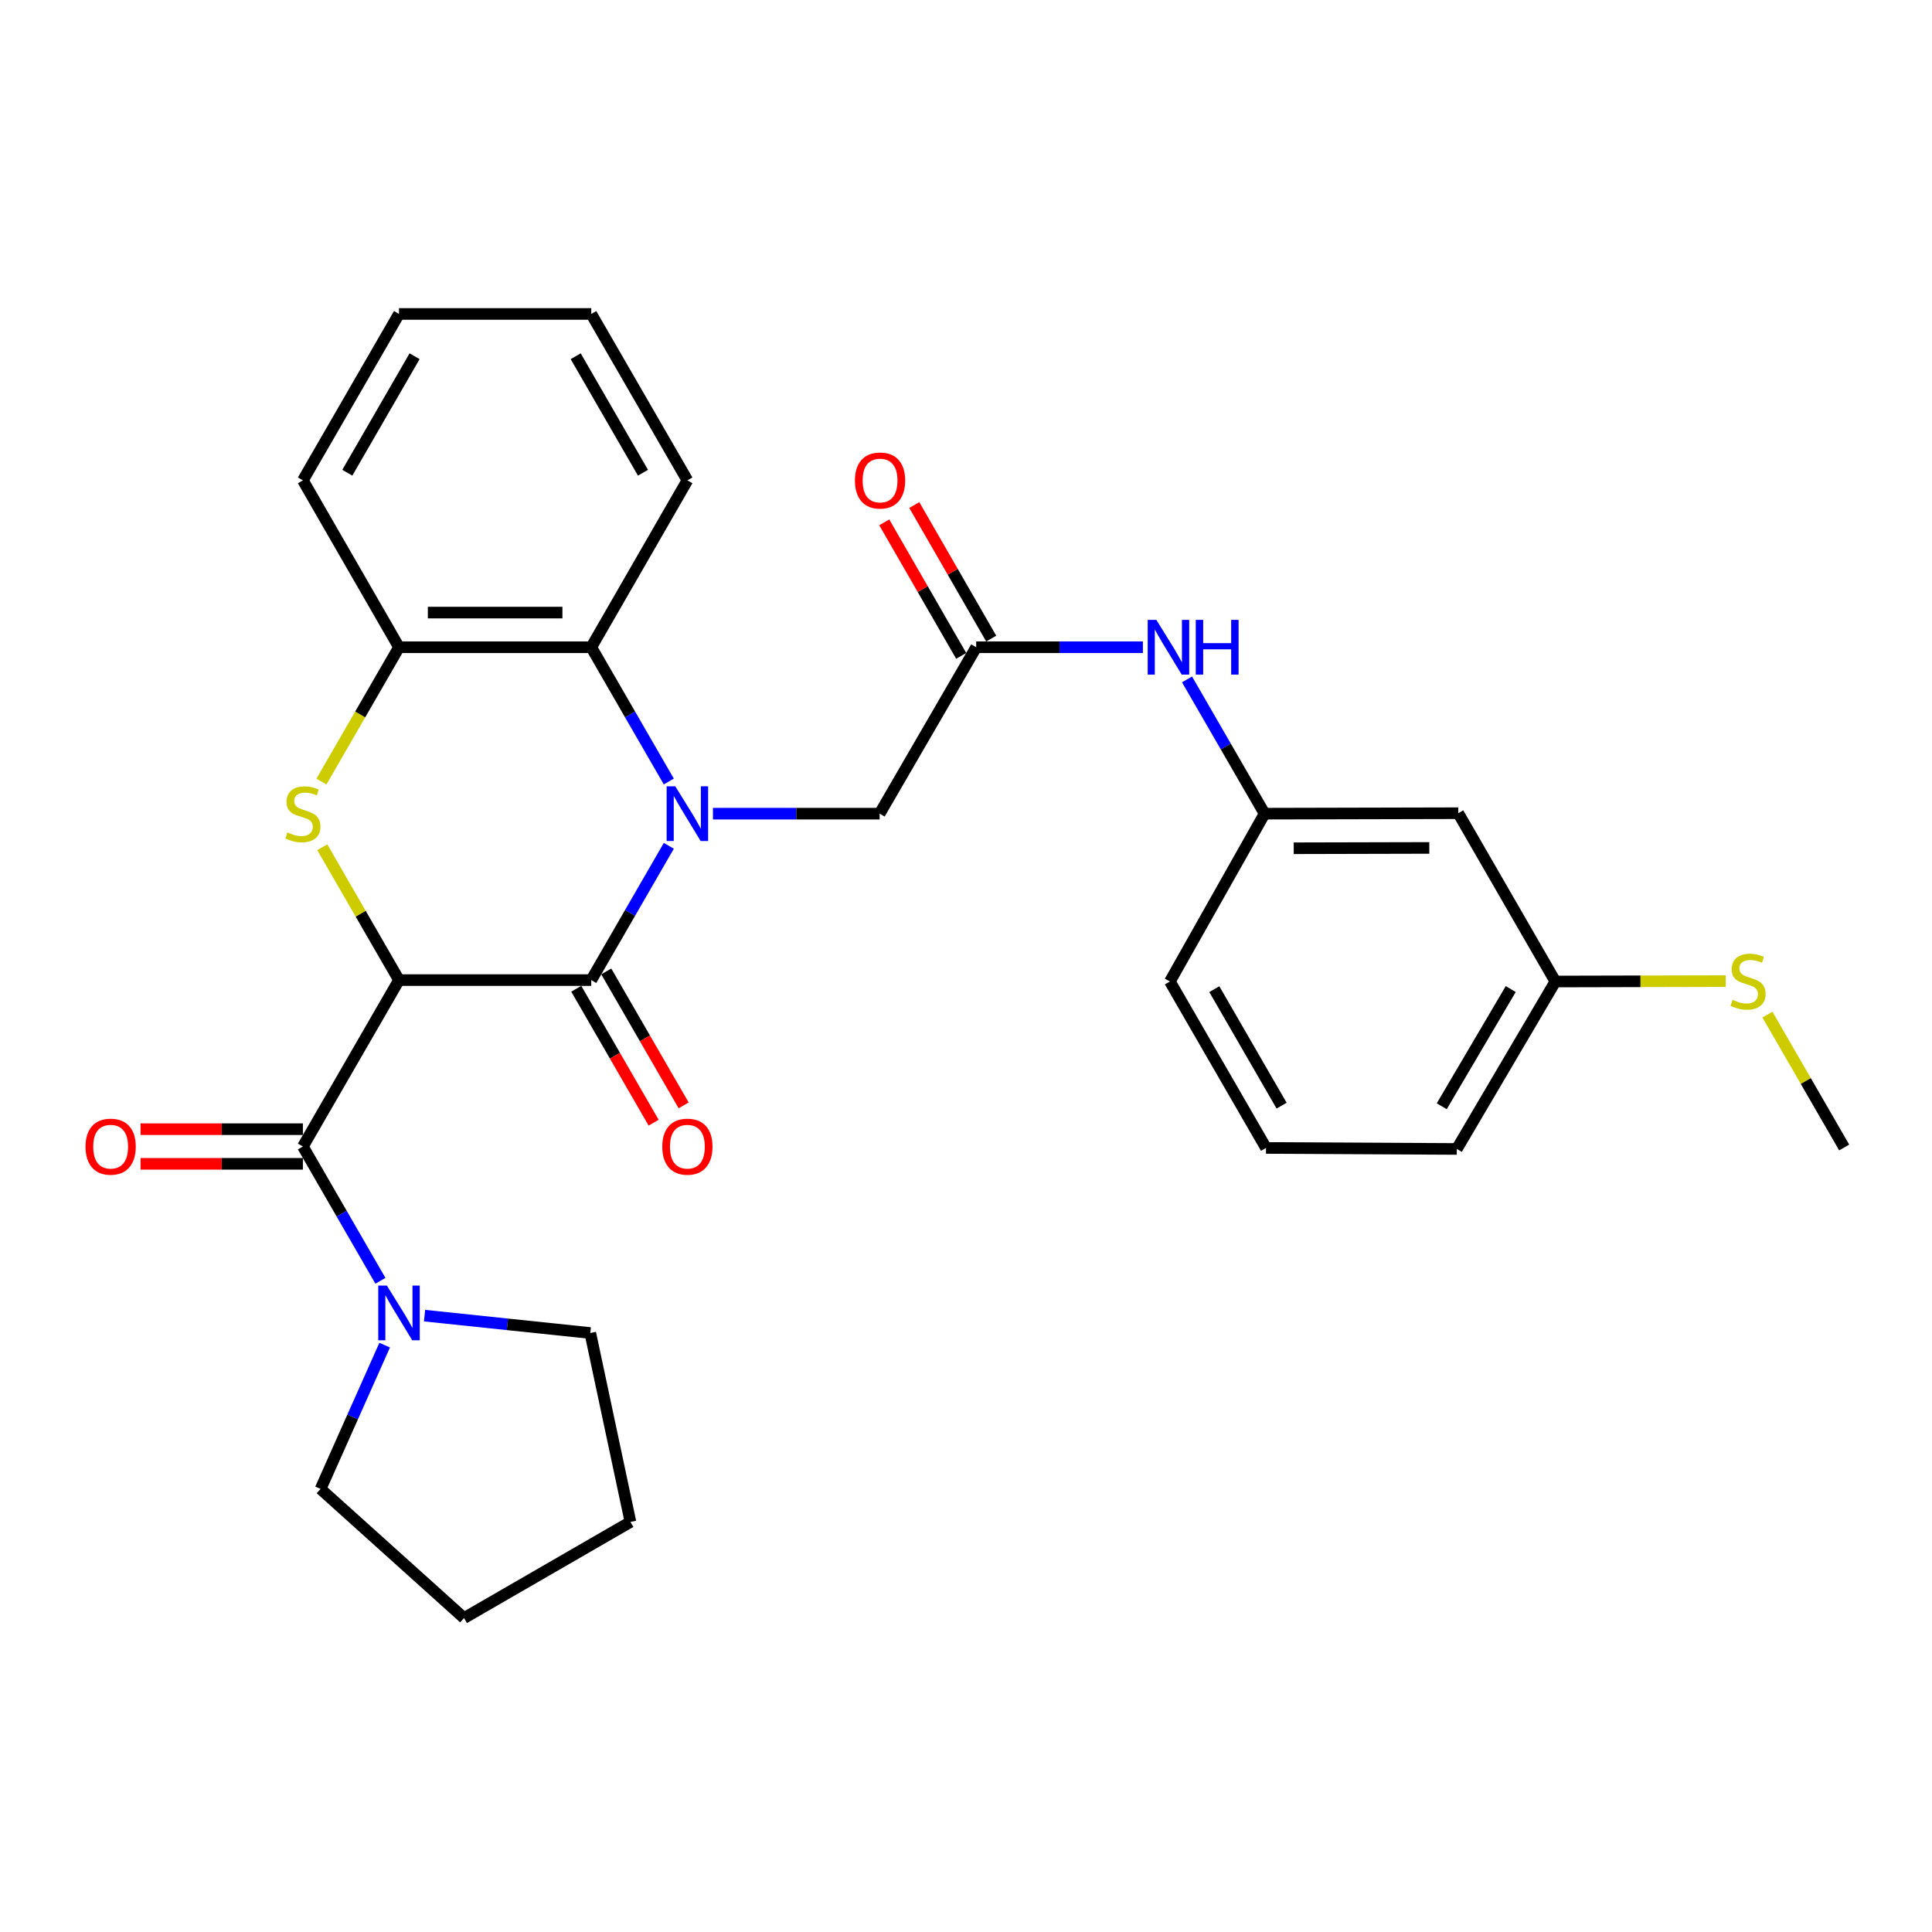 <?xml version='1.0' encoding='iso-8859-1'?>
<svg version='1.1' baseProfile='full'
              xmlns='http://www.w3.org/2000/svg'
                      xmlns:rdkit='http://www.rdkit.org/xml'
                      xmlns:xlink='http://www.w3.org/1999/xlink'
                  xml:space='preserve'
width='1000px' height='1000px' viewBox='0 0 1000 1000'>
<!-- END OF HEADER -->
<rect style='opacity:1.0;fill:#FFFFFF;stroke:none' width='1000' height='1000' x='0' y='0'> </rect>
<path class='bond-1' d='M 206.521,507.293 L 306.038,507.293' style='fill:none;fill-rule:evenodd;stroke:#000000;stroke-width:6px;stroke-linecap:butt;stroke-linejoin:miter;stroke-opacity:1' />
<path class='bond-2' d='M 206.521,507.293 L 186.664,472.908' style='fill:none;fill-rule:evenodd;stroke:#000000;stroke-width:6px;stroke-linecap:butt;stroke-linejoin:miter;stroke-opacity:1' />
<path class='bond-2' d='M 186.664,472.908 L 166.807,438.522' style='fill:none;fill-rule:evenodd;stroke:#CCCC00;stroke-width:6px;stroke-linecap:butt;stroke-linejoin:miter;stroke-opacity:1' />
<path class='bond-3' d='M 206.521,507.293 L 156.778,593.43' style='fill:none;fill-rule:evenodd;stroke:#000000;stroke-width:6px;stroke-linecap:butt;stroke-linejoin:miter;stroke-opacity:1' />
<path class='bond-0' d='M 346.176,437.803 L 326.107,472.548' style='fill:none;fill-rule:evenodd;stroke:#0000FF;stroke-width:6px;stroke-linecap:butt;stroke-linejoin:miter;stroke-opacity:1' />
<path class='bond-0' d='M 326.107,472.548 L 306.038,507.293' style='fill:none;fill-rule:evenodd;stroke:#000000;stroke-width:6px;stroke-linecap:butt;stroke-linejoin:miter;stroke-opacity:1' />
<path class='bond-7' d='M 369.019,421.156 L 412.158,421.156' style='fill:none;fill-rule:evenodd;stroke:#0000FF;stroke-width:6px;stroke-linecap:butt;stroke-linejoin:miter;stroke-opacity:1' />
<path class='bond-7' d='M 412.158,421.156 L 455.298,421.156' style='fill:none;fill-rule:evenodd;stroke:#000000;stroke-width:6px;stroke-linecap:butt;stroke-linejoin:miter;stroke-opacity:1' />
<path class='bond-29' d='M 346.177,404.509 L 326.107,369.759' style='fill:none;fill-rule:evenodd;stroke:#0000FF;stroke-width:6px;stroke-linecap:butt;stroke-linejoin:miter;stroke-opacity:1' />
<path class='bond-29' d='M 326.107,369.759 L 306.038,335.009' style='fill:none;fill-rule:evenodd;stroke:#000000;stroke-width:6px;stroke-linecap:butt;stroke-linejoin:miter;stroke-opacity:1' />
<path class='bond-10' d='M 298.273,511.777 L 318.296,546.442' style='fill:none;fill-rule:evenodd;stroke:#000000;stroke-width:6px;stroke-linecap:butt;stroke-linejoin:miter;stroke-opacity:1' />
<path class='bond-10' d='M 318.296,546.442 L 338.319,581.107' style='fill:none;fill-rule:evenodd;stroke:#FF0000;stroke-width:6px;stroke-linecap:butt;stroke-linejoin:miter;stroke-opacity:1' />
<path class='bond-10' d='M 313.802,502.808 L 333.825,537.473' style='fill:none;fill-rule:evenodd;stroke:#000000;stroke-width:6px;stroke-linecap:butt;stroke-linejoin:miter;stroke-opacity:1' />
<path class='bond-10' d='M 333.825,537.473 L 353.848,572.138' style='fill:none;fill-rule:evenodd;stroke:#FF0000;stroke-width:6px;stroke-linecap:butt;stroke-linejoin:miter;stroke-opacity:1' />
<path class='bond-5' d='M 166.367,404.549 L 186.444,369.779' style='fill:none;fill-rule:evenodd;stroke:#CCCC00;stroke-width:6px;stroke-linecap:butt;stroke-linejoin:miter;stroke-opacity:1' />
<path class='bond-5' d='M 186.444,369.779 L 206.521,335.009' style='fill:none;fill-rule:evenodd;stroke:#000000;stroke-width:6px;stroke-linecap:butt;stroke-linejoin:miter;stroke-opacity:1' />
<path class='bond-6' d='M 156.778,593.43 L 176.844,628.184' style='fill:none;fill-rule:evenodd;stroke:#000000;stroke-width:6px;stroke-linecap:butt;stroke-linejoin:miter;stroke-opacity:1' />
<path class='bond-6' d='M 176.844,628.184 L 196.91,662.939' style='fill:none;fill-rule:evenodd;stroke:#0000FF;stroke-width:6px;stroke-linecap:butt;stroke-linejoin:miter;stroke-opacity:1' />
<path class='bond-11' d='M 156.778,584.463 L 114.768,584.463' style='fill:none;fill-rule:evenodd;stroke:#000000;stroke-width:6px;stroke-linecap:butt;stroke-linejoin:miter;stroke-opacity:1' />
<path class='bond-11' d='M 114.768,584.463 L 72.758,584.463' style='fill:none;fill-rule:evenodd;stroke:#FF0000;stroke-width:6px;stroke-linecap:butt;stroke-linejoin:miter;stroke-opacity:1' />
<path class='bond-11' d='M 156.778,602.396 L 114.768,602.396' style='fill:none;fill-rule:evenodd;stroke:#000000;stroke-width:6px;stroke-linecap:butt;stroke-linejoin:miter;stroke-opacity:1' />
<path class='bond-11' d='M 114.768,602.396 L 72.758,602.396' style='fill:none;fill-rule:evenodd;stroke:#FF0000;stroke-width:6px;stroke-linecap:butt;stroke-linejoin:miter;stroke-opacity:1' />
<path class='bond-4' d='M 306.038,335.009 L 206.521,335.009' style='fill:none;fill-rule:evenodd;stroke:#000000;stroke-width:6px;stroke-linecap:butt;stroke-linejoin:miter;stroke-opacity:1' />
<path class='bond-4' d='M 291.11,317.076 L 221.448,317.076' style='fill:none;fill-rule:evenodd;stroke:#000000;stroke-width:6px;stroke-linecap:butt;stroke-linejoin:miter;stroke-opacity:1' />
<path class='bond-19' d='M 306.038,335.009 L 355.791,248.633' style='fill:none;fill-rule:evenodd;stroke:#000000;stroke-width:6px;stroke-linecap:butt;stroke-linejoin:miter;stroke-opacity:1' />
<path class='bond-20' d='M 206.521,335.009 L 156.778,248.633' style='fill:none;fill-rule:evenodd;stroke:#000000;stroke-width:6px;stroke-linecap:butt;stroke-linejoin:miter;stroke-opacity:1' />
<path class='bond-17' d='M 219.75,680.973 L 262.64,685.47' style='fill:none;fill-rule:evenodd;stroke:#0000FF;stroke-width:6px;stroke-linecap:butt;stroke-linejoin:miter;stroke-opacity:1' />
<path class='bond-17' d='M 262.64,685.47 L 305.53,689.968' style='fill:none;fill-rule:evenodd;stroke:#000000;stroke-width:6px;stroke-linecap:butt;stroke-linejoin:miter;stroke-opacity:1' />
<path class='bond-18' d='M 199.099,696.24 L 182.511,733.457' style='fill:none;fill-rule:evenodd;stroke:#0000FF;stroke-width:6px;stroke-linecap:butt;stroke-linejoin:miter;stroke-opacity:1' />
<path class='bond-18' d='M 182.511,733.457 L 165.923,770.675' style='fill:none;fill-rule:evenodd;stroke:#000000;stroke-width:6px;stroke-linecap:butt;stroke-linejoin:miter;stroke-opacity:1' />
<path class='bond-8' d='M 455.298,421.156 L 505.28,335.009' style='fill:none;fill-rule:evenodd;stroke:#000000;stroke-width:6px;stroke-linecap:butt;stroke-linejoin:miter;stroke-opacity:1' />
<path class='bond-9' d='M 505.28,335.009 L 548.42,335.009' style='fill:none;fill-rule:evenodd;stroke:#000000;stroke-width:6px;stroke-linecap:butt;stroke-linejoin:miter;stroke-opacity:1' />
<path class='bond-9' d='M 548.42,335.009 L 591.56,335.009' style='fill:none;fill-rule:evenodd;stroke:#0000FF;stroke-width:6px;stroke-linecap:butt;stroke-linejoin:miter;stroke-opacity:1' />
<path class='bond-13' d='M 513.05,330.533 L 493.138,295.971' style='fill:none;fill-rule:evenodd;stroke:#000000;stroke-width:6px;stroke-linecap:butt;stroke-linejoin:miter;stroke-opacity:1' />
<path class='bond-13' d='M 493.138,295.971 L 473.226,261.409' style='fill:none;fill-rule:evenodd;stroke:#FF0000;stroke-width:6px;stroke-linecap:butt;stroke-linejoin:miter;stroke-opacity:1' />
<path class='bond-13' d='M 497.511,339.485 L 477.599,304.923' style='fill:none;fill-rule:evenodd;stroke:#000000;stroke-width:6px;stroke-linecap:butt;stroke-linejoin:miter;stroke-opacity:1' />
<path class='bond-13' d='M 477.599,304.923 L 457.687,270.361' style='fill:none;fill-rule:evenodd;stroke:#FF0000;stroke-width:6px;stroke-linecap:butt;stroke-linejoin:miter;stroke-opacity:1' />
<path class='bond-12' d='M 614.404,351.656 L 634.477,386.406' style='fill:none;fill-rule:evenodd;stroke:#0000FF;stroke-width:6px;stroke-linecap:butt;stroke-linejoin:miter;stroke-opacity:1' />
<path class='bond-12' d='M 634.477,386.406 L 654.551,421.156' style='fill:none;fill-rule:evenodd;stroke:#000000;stroke-width:6px;stroke-linecap:butt;stroke-linejoin:miter;stroke-opacity:1' />
<path class='bond-14' d='M 654.551,421.156 L 754.795,420.917' style='fill:none;fill-rule:evenodd;stroke:#000000;stroke-width:6px;stroke-linecap:butt;stroke-linejoin:miter;stroke-opacity:1' />
<path class='bond-14' d='M 669.63,439.053 L 739.801,438.885' style='fill:none;fill-rule:evenodd;stroke:#000000;stroke-width:6px;stroke-linecap:butt;stroke-linejoin:miter;stroke-opacity:1' />
<path class='bond-22' d='M 654.551,421.156 L 605.534,508.03' style='fill:none;fill-rule:evenodd;stroke:#000000;stroke-width:6px;stroke-linecap:butt;stroke-linejoin:miter;stroke-opacity:1' />
<path class='bond-15' d='M 754.795,420.917 L 805.056,508.03' style='fill:none;fill-rule:evenodd;stroke:#000000;stroke-width:6px;stroke-linecap:butt;stroke-linejoin:miter;stroke-opacity:1' />
<path class='bond-16' d='M 805.056,508.03 L 849.137,507.924' style='fill:none;fill-rule:evenodd;stroke:#000000;stroke-width:6px;stroke-linecap:butt;stroke-linejoin:miter;stroke-opacity:1' />
<path class='bond-16' d='M 849.137,507.924 L 893.219,507.819' style='fill:none;fill-rule:evenodd;stroke:#CCCC00;stroke-width:6px;stroke-linecap:butt;stroke-linejoin:miter;stroke-opacity:1' />
<path class='bond-32' d='M 805.056,508.03 L 754.047,594.695' style='fill:none;fill-rule:evenodd;stroke:#000000;stroke-width:6px;stroke-linecap:butt;stroke-linejoin:miter;stroke-opacity:1' />
<path class='bond-32' d='M 781.95,511.933 L 746.244,572.599' style='fill:none;fill-rule:evenodd;stroke:#000000;stroke-width:6px;stroke-linecap:butt;stroke-linejoin:miter;stroke-opacity:1' />
<path class='bond-24' d='M 914.822,525.158 L 934.684,559.548' style='fill:none;fill-rule:evenodd;stroke:#CCCC00;stroke-width:6px;stroke-linecap:butt;stroke-linejoin:miter;stroke-opacity:1' />
<path class='bond-24' d='M 934.684,559.548 L 954.545,593.938' style='fill:none;fill-rule:evenodd;stroke:#000000;stroke-width:6px;stroke-linecap:butt;stroke-linejoin:miter;stroke-opacity:1' />
<path class='bond-25' d='M 305.53,689.968 L 326.322,787.751' style='fill:none;fill-rule:evenodd;stroke:#000000;stroke-width:6px;stroke-linecap:butt;stroke-linejoin:miter;stroke-opacity:1' />
<path class='bond-26' d='M 165.923,770.675 L 240.185,837.504' style='fill:none;fill-rule:evenodd;stroke:#000000;stroke-width:6px;stroke-linecap:butt;stroke-linejoin:miter;stroke-opacity:1' />
<path class='bond-31' d='M 355.791,248.633 L 306.038,162.496' style='fill:none;fill-rule:evenodd;stroke:#000000;stroke-width:6px;stroke-linecap:butt;stroke-linejoin:miter;stroke-opacity:1' />
<path class='bond-31' d='M 332.8,244.682 L 297.972,184.386' style='fill:none;fill-rule:evenodd;stroke:#000000;stroke-width:6px;stroke-linecap:butt;stroke-linejoin:miter;stroke-opacity:1' />
<path class='bond-28' d='M 156.778,248.633 L 206.521,162.496' style='fill:none;fill-rule:evenodd;stroke:#000000;stroke-width:6px;stroke-linecap:butt;stroke-linejoin:miter;stroke-opacity:1' />
<path class='bond-28' d='M 179.768,244.68 L 214.589,184.384' style='fill:none;fill-rule:evenodd;stroke:#000000;stroke-width:6px;stroke-linecap:butt;stroke-linejoin:miter;stroke-opacity:1' />
<path class='bond-21' d='M 655.288,594.177 L 605.534,508.03' style='fill:none;fill-rule:evenodd;stroke:#000000;stroke-width:6px;stroke-linecap:butt;stroke-linejoin:miter;stroke-opacity:1' />
<path class='bond-21' d='M 663.354,572.286 L 628.526,511.983' style='fill:none;fill-rule:evenodd;stroke:#000000;stroke-width:6px;stroke-linecap:butt;stroke-linejoin:miter;stroke-opacity:1' />
<path class='bond-23' d='M 655.288,594.177 L 754.047,594.695' style='fill:none;fill-rule:evenodd;stroke:#000000;stroke-width:6px;stroke-linecap:butt;stroke-linejoin:miter;stroke-opacity:1' />
<path class='bond-30' d='M 326.322,787.751 L 240.185,837.504' style='fill:none;fill-rule:evenodd;stroke:#000000;stroke-width:6px;stroke-linecap:butt;stroke-linejoin:miter;stroke-opacity:1' />
<path class='bond-27' d='M 306.038,162.496 L 206.521,162.496' style='fill:none;fill-rule:evenodd;stroke:#000000;stroke-width:6px;stroke-linecap:butt;stroke-linejoin:miter;stroke-opacity:1' />
<path  class='atom-1' d='M 349.531 406.996
L 358.811 421.996
Q 359.731 423.476, 361.211 426.156
Q 362.691 428.836, 362.771 428.996
L 362.771 406.996
L 366.531 406.996
L 366.531 435.316
L 362.651 435.316
L 352.691 418.916
Q 351.531 416.996, 350.291 414.796
Q 349.091 412.596, 348.731 411.916
L 348.731 435.316
L 345.051 435.316
L 345.051 406.996
L 349.531 406.996
' fill='#0000FF'/>
<path  class='atom-3' d='M 148.778 430.876
Q 149.098 430.996, 150.418 431.556
Q 151.738 432.116, 153.178 432.476
Q 154.658 432.796, 156.098 432.796
Q 158.778 432.796, 160.338 431.516
Q 161.898 430.196, 161.898 427.916
Q 161.898 426.356, 161.098 425.396
Q 160.338 424.436, 159.138 423.916
Q 157.938 423.396, 155.938 422.796
Q 153.418 422.036, 151.898 421.316
Q 150.418 420.596, 149.338 419.076
Q 148.298 417.556, 148.298 414.996
Q 148.298 411.436, 150.698 409.236
Q 153.138 407.036, 157.938 407.036
Q 161.218 407.036, 164.938 408.596
L 164.018 411.676
Q 160.618 410.276, 158.058 410.276
Q 155.298 410.276, 153.778 411.436
Q 152.258 412.556, 152.298 414.516
Q 152.298 416.036, 153.058 416.956
Q 153.858 417.876, 154.978 418.396
Q 156.138 418.916, 158.058 419.516
Q 160.618 420.316, 162.138 421.116
Q 163.658 421.916, 164.738 423.556
Q 165.858 425.156, 165.858 427.916
Q 165.858 431.836, 163.218 433.956
Q 160.618 436.036, 156.258 436.036
Q 153.738 436.036, 151.818 435.476
Q 149.938 434.956, 147.698 434.036
L 148.778 430.876
' fill='#CCCC00'/>
<path  class='atom-7' d='M 200.261 665.426
L 209.541 680.426
Q 210.461 681.906, 211.941 684.586
Q 213.421 687.266, 213.501 687.426
L 213.501 665.426
L 217.261 665.426
L 217.261 693.746
L 213.381 693.746
L 203.421 677.346
Q 202.261 675.426, 201.021 673.226
Q 199.821 671.026, 199.461 670.346
L 199.461 693.746
L 195.781 693.746
L 195.781 665.426
L 200.261 665.426
' fill='#0000FF'/>
<path  class='atom-10' d='M 598.527 320.849
L 607.807 335.849
Q 608.727 337.329, 610.207 340.009
Q 611.687 342.689, 611.767 342.849
L 611.767 320.849
L 615.527 320.849
L 615.527 349.169
L 611.647 349.169
L 601.687 332.769
Q 600.527 330.849, 599.287 328.649
Q 598.087 326.449, 597.727 325.769
L 597.727 349.169
L 594.047 349.169
L 594.047 320.849
L 598.527 320.849
' fill='#0000FF'/>
<path  class='atom-10' d='M 618.927 320.849
L 622.767 320.849
L 622.767 332.889
L 637.247 332.889
L 637.247 320.849
L 641.087 320.849
L 641.087 349.169
L 637.247 349.169
L 637.247 336.089
L 622.767 336.089
L 622.767 349.169
L 618.927 349.169
L 618.927 320.849
' fill='#0000FF'/>
<path  class='atom-11' d='M 342.791 593.51
Q 342.791 586.71, 346.151 582.91
Q 349.511 579.11, 355.791 579.11
Q 362.071 579.11, 365.431 582.91
Q 368.791 586.71, 368.791 593.51
Q 368.791 600.39, 365.391 604.31
Q 361.991 608.19, 355.791 608.19
Q 349.551 608.19, 346.151 604.31
Q 342.791 600.43, 342.791 593.51
M 355.791 604.99
Q 360.111 604.99, 362.431 602.11
Q 364.791 599.19, 364.791 593.51
Q 364.791 587.95, 362.431 585.15
Q 360.111 582.31, 355.791 582.31
Q 351.471 582.31, 349.111 585.11
Q 346.791 587.91, 346.791 593.51
Q 346.791 599.23, 349.111 602.11
Q 351.471 604.99, 355.791 604.99
' fill='#FF0000'/>
<path  class='atom-12' d='M 44.271 593.51
Q 44.271 586.71, 47.631 582.91
Q 50.991 579.11, 57.271 579.11
Q 63.551 579.11, 66.911 582.91
Q 70.271 586.71, 70.271 593.51
Q 70.271 600.39, 66.871 604.31
Q 63.471 608.19, 57.271 608.19
Q 51.031 608.19, 47.631 604.31
Q 44.271 600.43, 44.271 593.51
M 57.271 604.99
Q 61.591 604.99, 63.911 602.11
Q 66.271 599.19, 66.271 593.51
Q 66.271 587.95, 63.911 585.15
Q 61.591 582.31, 57.271 582.31
Q 52.951 582.31, 50.591 585.11
Q 48.271 587.91, 48.271 593.51
Q 48.271 599.23, 50.591 602.11
Q 52.951 604.99, 57.271 604.99
' fill='#FF0000'/>
<path  class='atom-14' d='M 442.517 248.713
Q 442.517 241.913, 445.877 238.113
Q 449.237 234.313, 455.517 234.313
Q 461.797 234.313, 465.157 238.113
Q 468.517 241.913, 468.517 248.713
Q 468.517 255.593, 465.117 259.513
Q 461.717 263.393, 455.517 263.393
Q 449.277 263.393, 445.877 259.513
Q 442.517 255.633, 442.517 248.713
M 455.517 260.193
Q 459.837 260.193, 462.157 257.313
Q 464.517 254.393, 464.517 248.713
Q 464.517 243.153, 462.157 240.353
Q 459.837 237.513, 455.517 237.513
Q 451.197 237.513, 448.837 240.313
Q 446.517 243.113, 446.517 248.713
Q 446.517 254.433, 448.837 257.313
Q 451.197 260.193, 455.517 260.193
' fill='#FF0000'/>
<path  class='atom-17' d='M 896.792 517.511
Q 897.112 517.631, 898.432 518.191
Q 899.752 518.751, 901.192 519.111
Q 902.672 519.431, 904.112 519.431
Q 906.792 519.431, 908.352 518.151
Q 909.912 516.831, 909.912 514.551
Q 909.912 512.991, 909.112 512.031
Q 908.352 511.071, 907.152 510.551
Q 905.952 510.031, 903.952 509.431
Q 901.432 508.671, 899.912 507.951
Q 898.432 507.231, 897.352 505.711
Q 896.312 504.191, 896.312 501.631
Q 896.312 498.071, 898.712 495.871
Q 901.152 493.671, 905.952 493.671
Q 909.232 493.671, 912.952 495.231
L 912.032 498.311
Q 908.632 496.911, 906.072 496.911
Q 903.312 496.911, 901.792 498.071
Q 900.272 499.191, 900.312 501.151
Q 900.312 502.671, 901.072 503.591
Q 901.872 504.511, 902.992 505.031
Q 904.152 505.551, 906.072 506.151
Q 908.632 506.951, 910.152 507.751
Q 911.672 508.551, 912.752 510.191
Q 913.872 511.791, 913.872 514.551
Q 913.872 518.471, 911.232 520.591
Q 908.632 522.671, 904.272 522.671
Q 901.752 522.671, 899.832 522.111
Q 897.952 521.591, 895.712 520.671
L 896.792 517.511
' fill='#CCCC00'/>
</svg>
